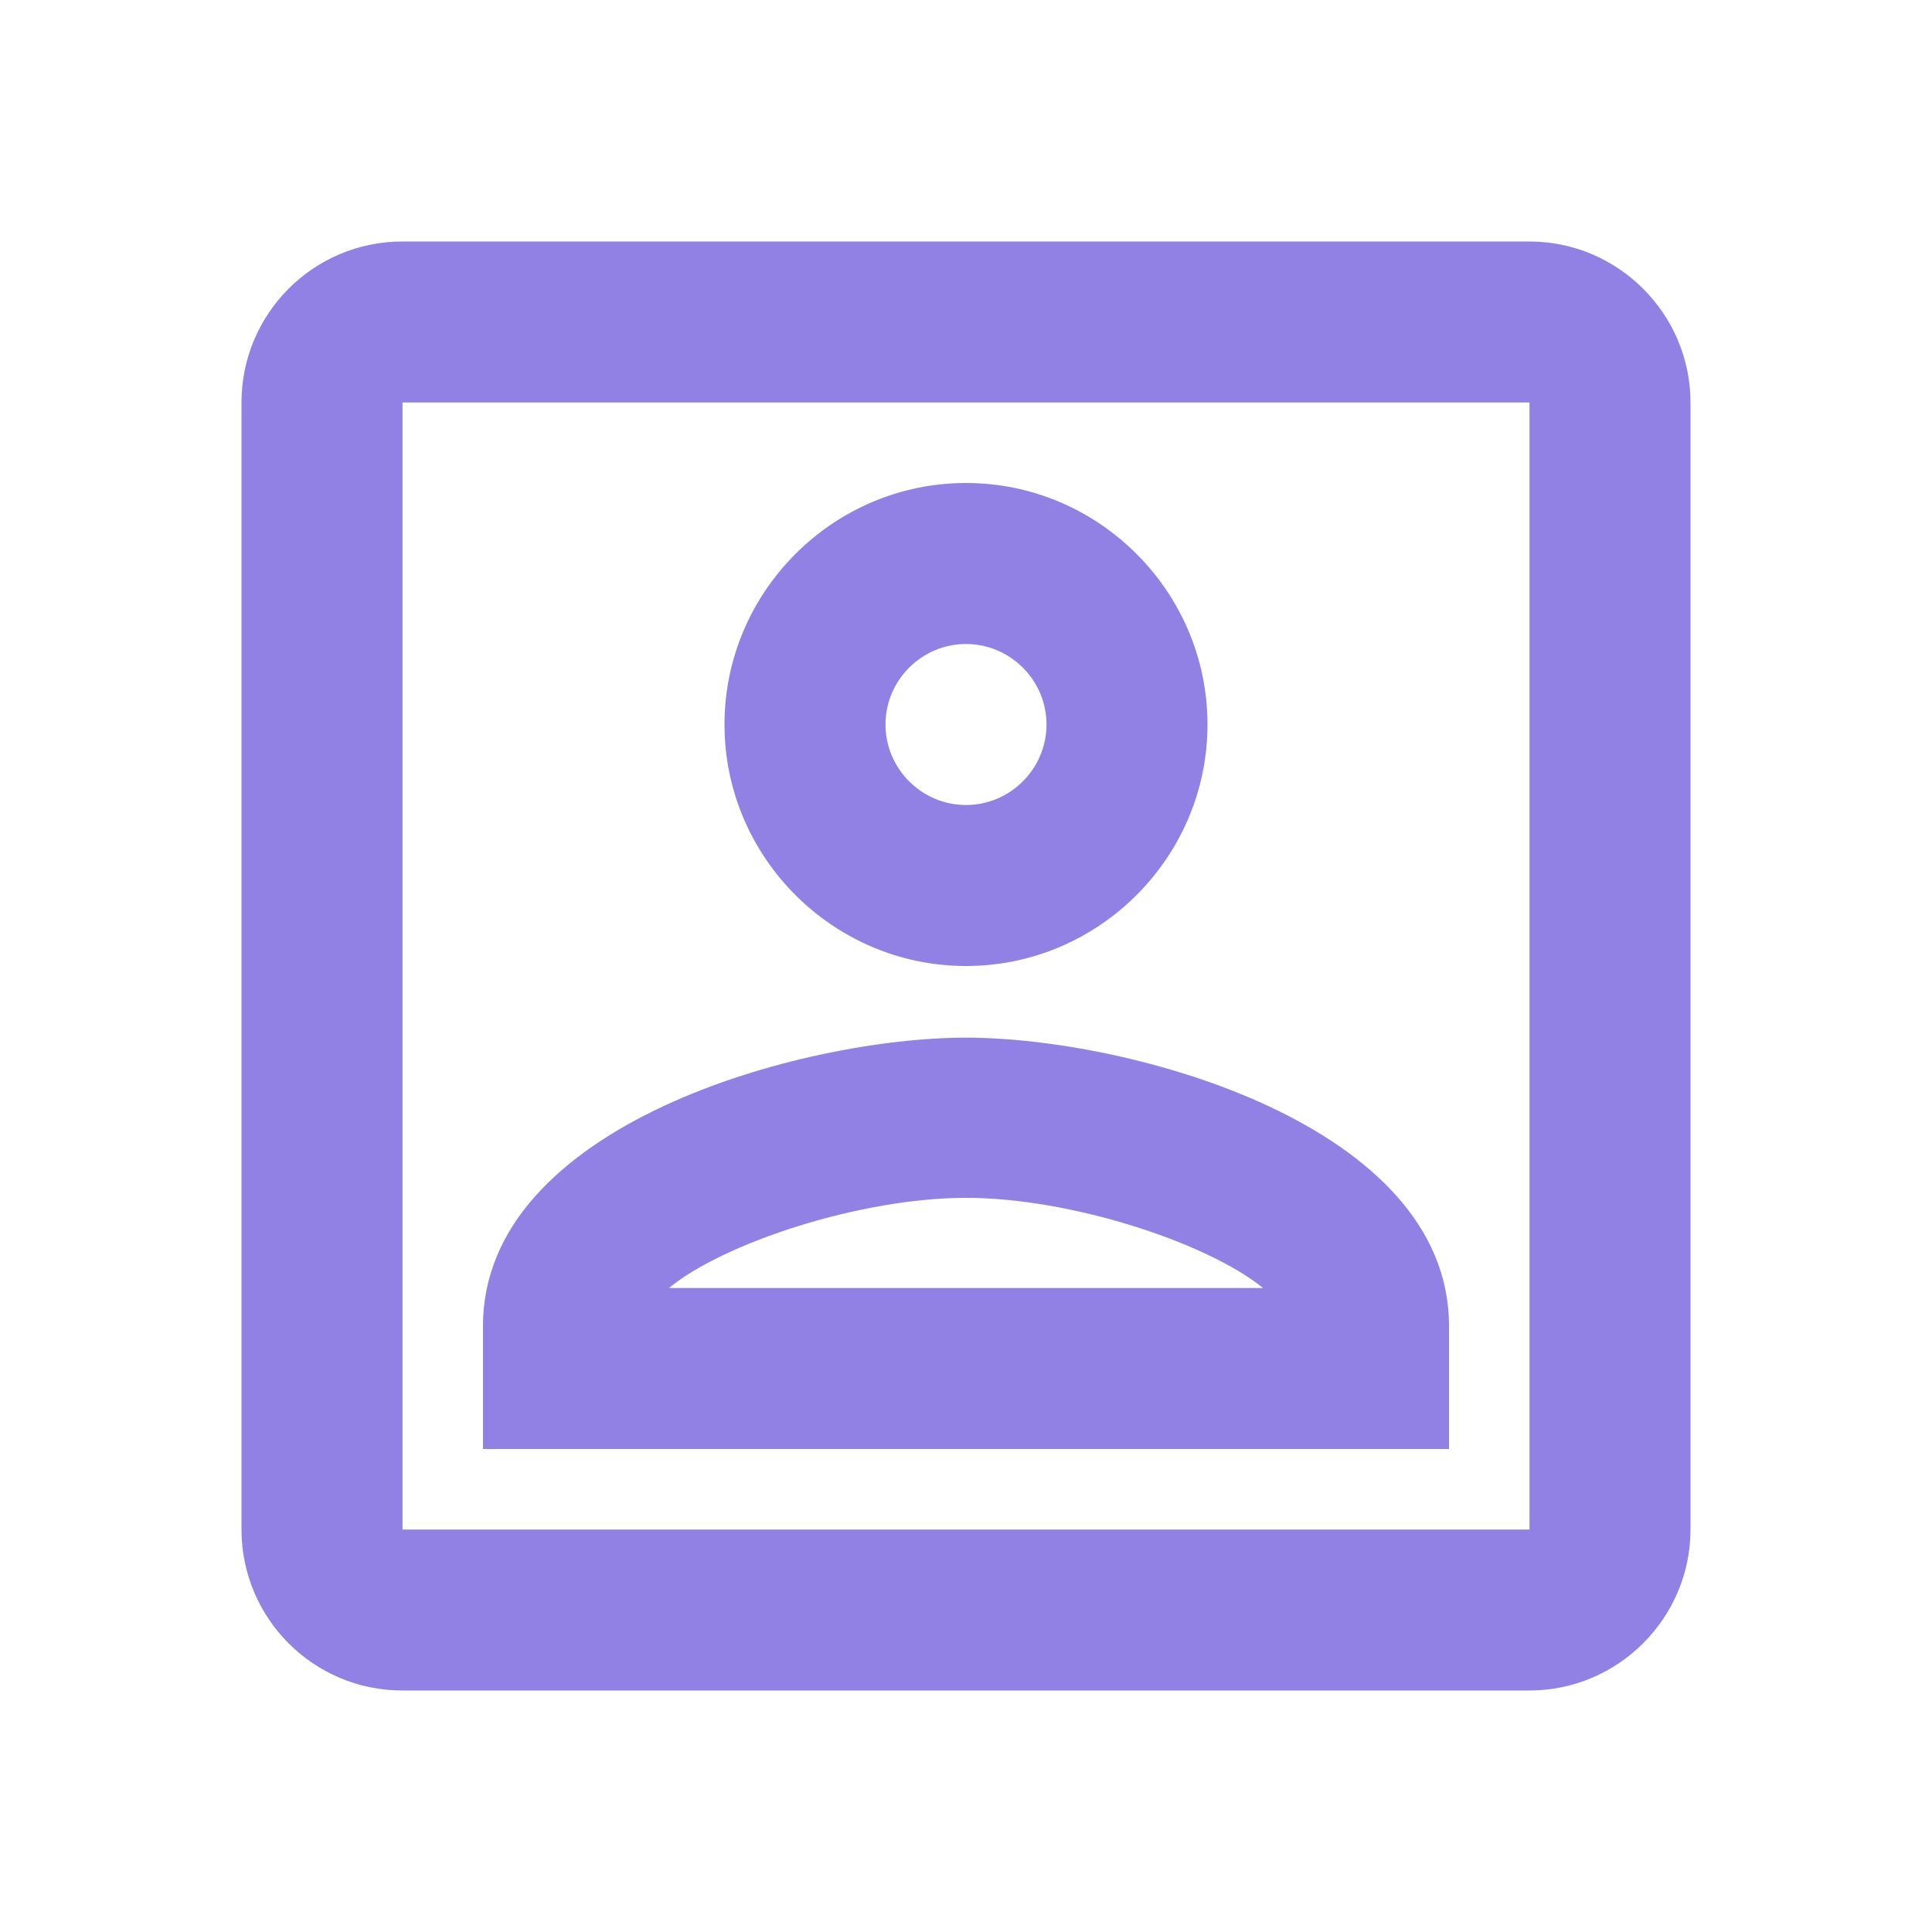 <svg width="48" height="48" viewBox="0 0 48 48" fill="none" xmlns="http://www.w3.org/2000/svg">
<path fill-rule="evenodd" clip-rule="evenodd" d="M10 6H38C40.2 6 42 7.8 42 10V38C42 40.2 40.2 42 38 42H10C7.78 42 6 40.2 6 38V10C6 7.8 7.78 6 10 6ZM38 10H10V38H38V10ZM24 24C20.7 24 18 21.3 18 18C18 14.7 20.7 12 24 12C27.3 12 30 14.7 30 18C30 21.3 27.3 24 24 24ZM22 18C22 16.9 22.9 16 24 16C25.1 16 26 16.9 26 18C26 19.1 25.1 20 24 20C22.9 20 22 19.1 22 18ZM12 36V32.94C12 27.94 19.94 25.78 24 25.78C28.06 25.78 36 27.94 36 32.94V36H12ZM24 29.76C26.62 29.76 30 30.88 31.38 32H16.62C17.98 30.88 21.38 29.76 24 29.76Z" fill="#9281E4"/>
</svg>
